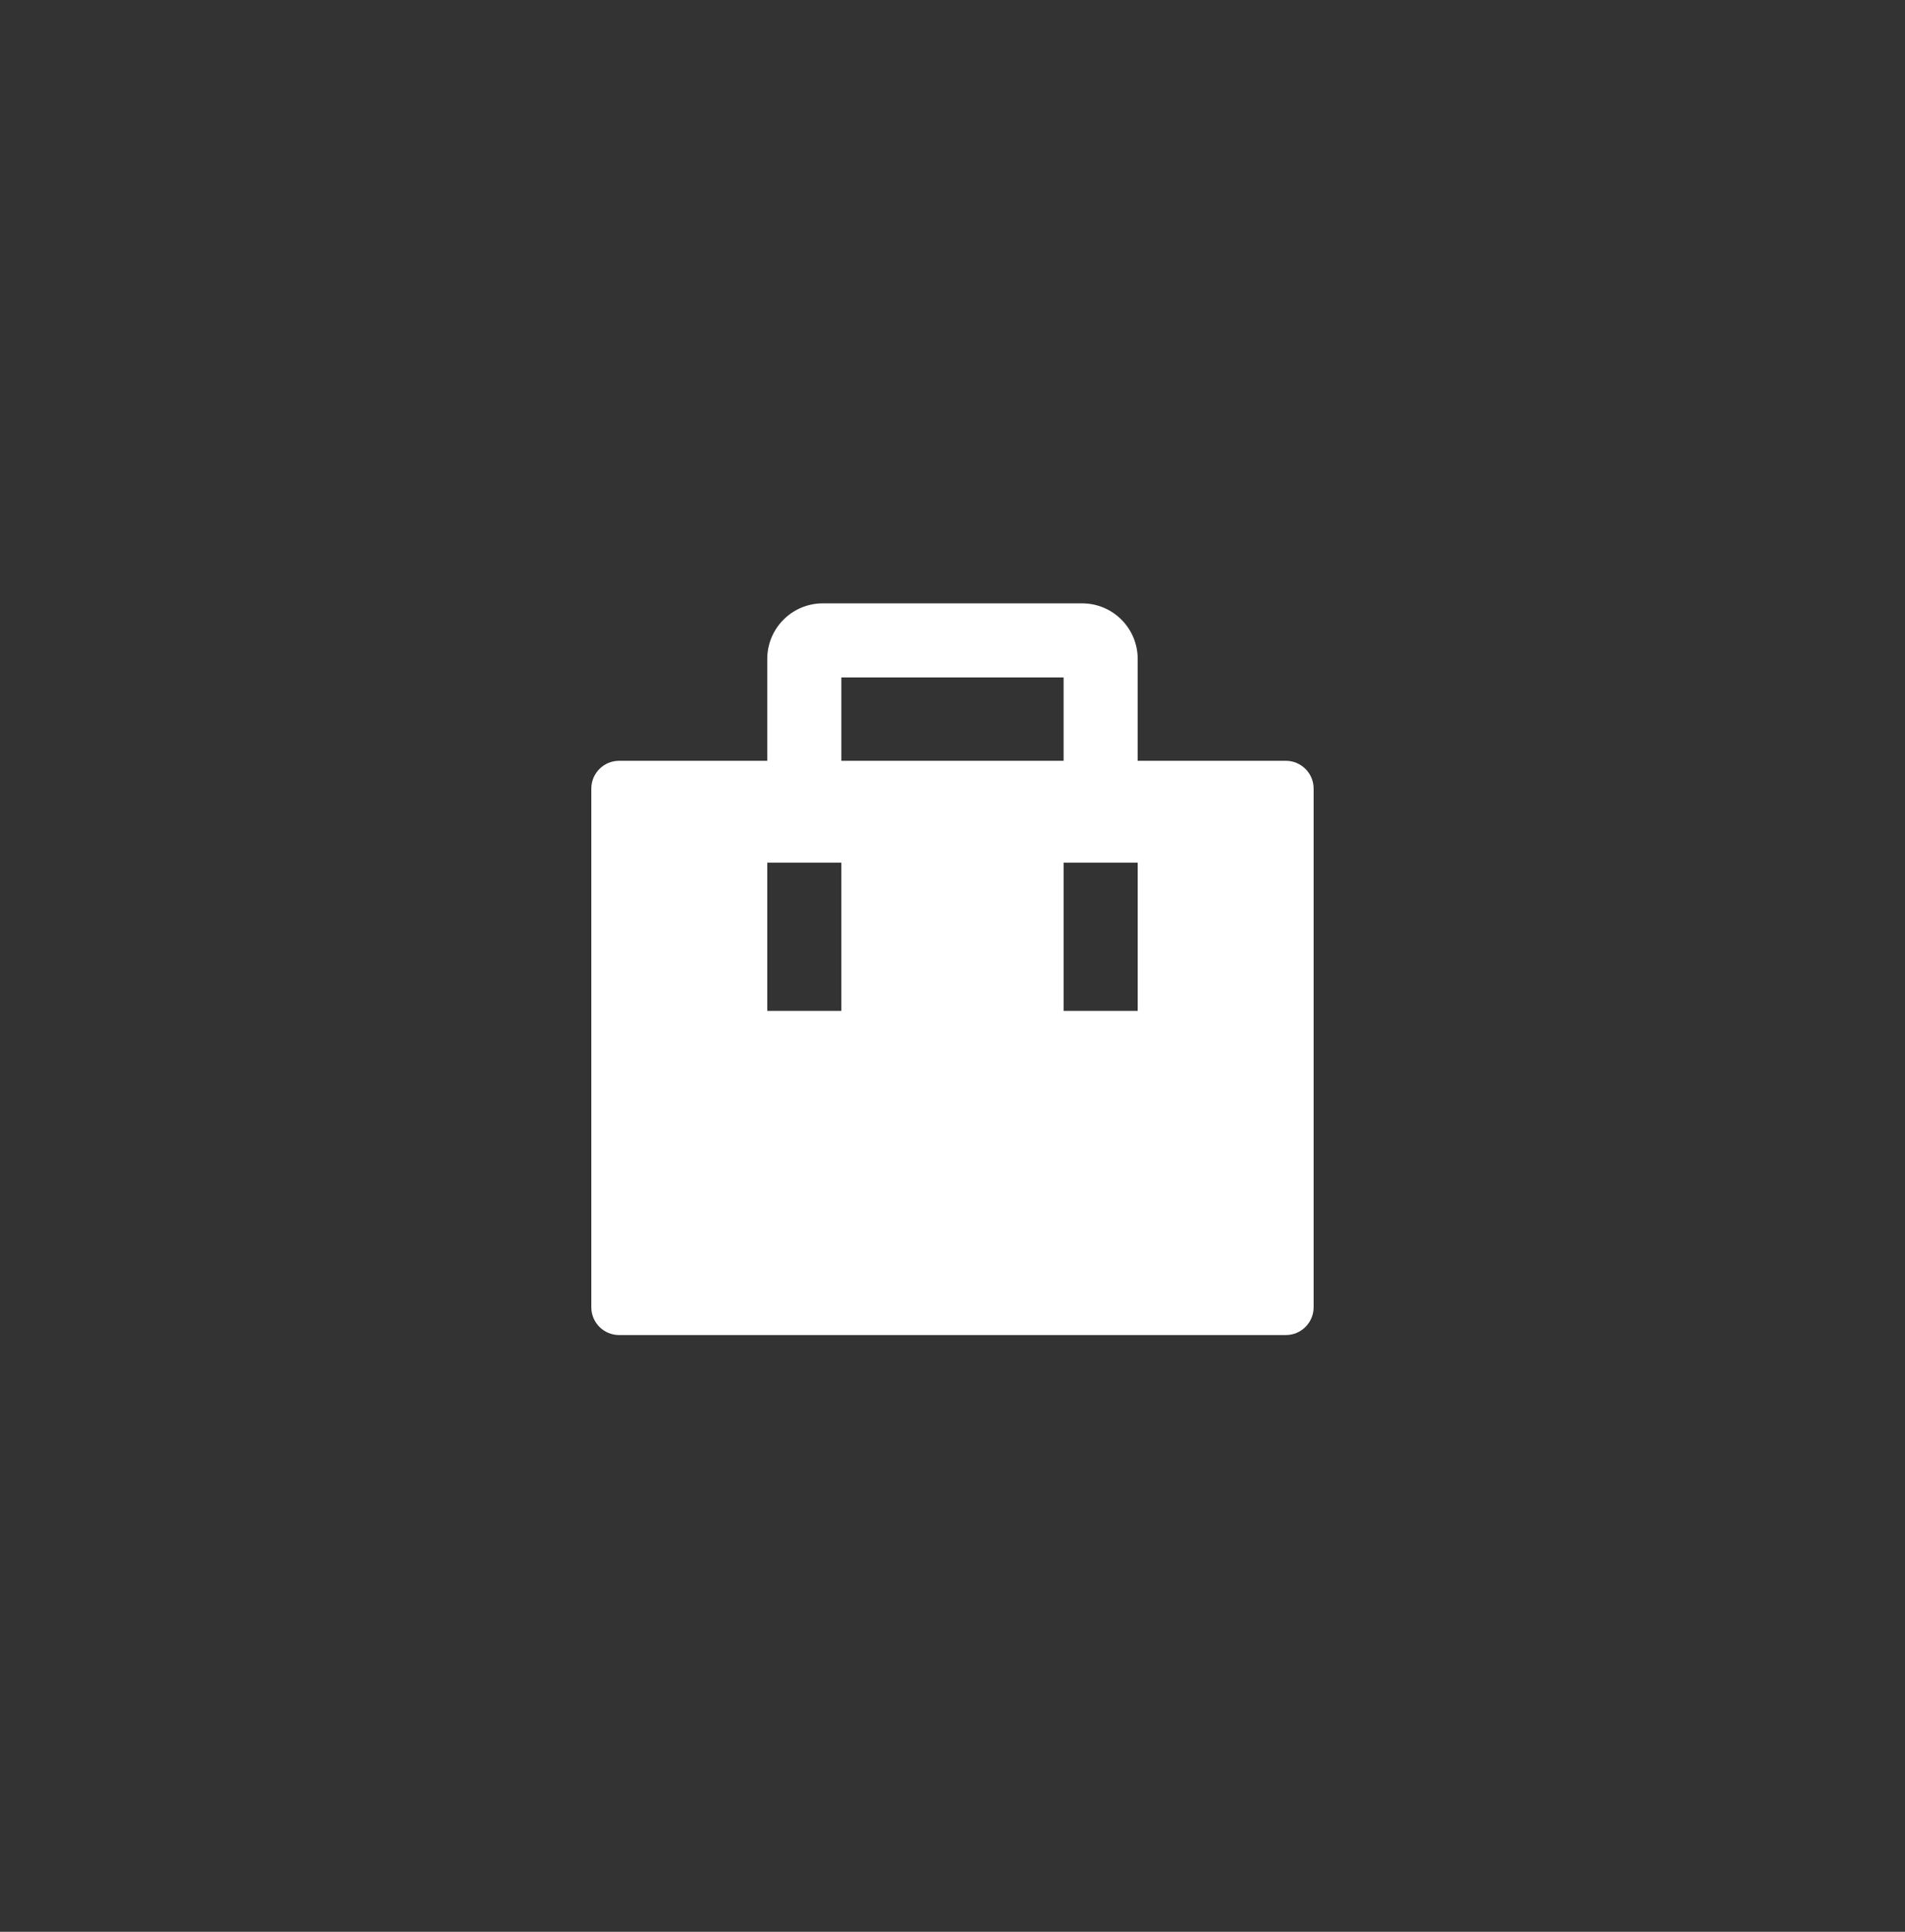 <svg width="72" height="73" viewBox="0 0 72 73" fill="none" xmlns="http://www.w3.org/2000/svg">
<rect x="0" y="0" width="72" height="73" fill="#333333" stroke="none"/>
<path fill-rule="evenodd" clip-rule="evenodd" d="M40.899 22.8C42.059 22.8 42.999 23.74 42.999 24.9L42.999 29.8C42.999 30.573 42.373 31.2 41.599 31.2C40.826 31.2 40.199 30.573 40.199 29.8L40.199 25.6L31.799 25.6L31.799 29.8C31.799 30.573 31.172 31.2 30.399 31.2C29.626 31.2 28.999 30.573 28.999 29.8L28.999 24.9C28.999 23.74 29.939 22.8 31.099 22.8L40.899 22.8Z" fill="white"/>
<path fill-rule="evenodd" clip-rule="evenodd" d="M23.399 28.75C22.819 28.75 22.349 29.22 22.349 29.8V49.4C22.349 49.98 22.819 50.45 23.399 50.45H48.599C49.179 50.45 49.649 49.98 49.649 49.4V29.8C49.649 29.22 49.179 28.75 48.599 28.75H23.399ZM31.799 32.6V38.2H28.999L28.999 32.6L31.799 32.6ZM42.999 38.2L42.999 32.6L40.199 32.6V38.2H42.999Z" fill="white"/>
</svg>
